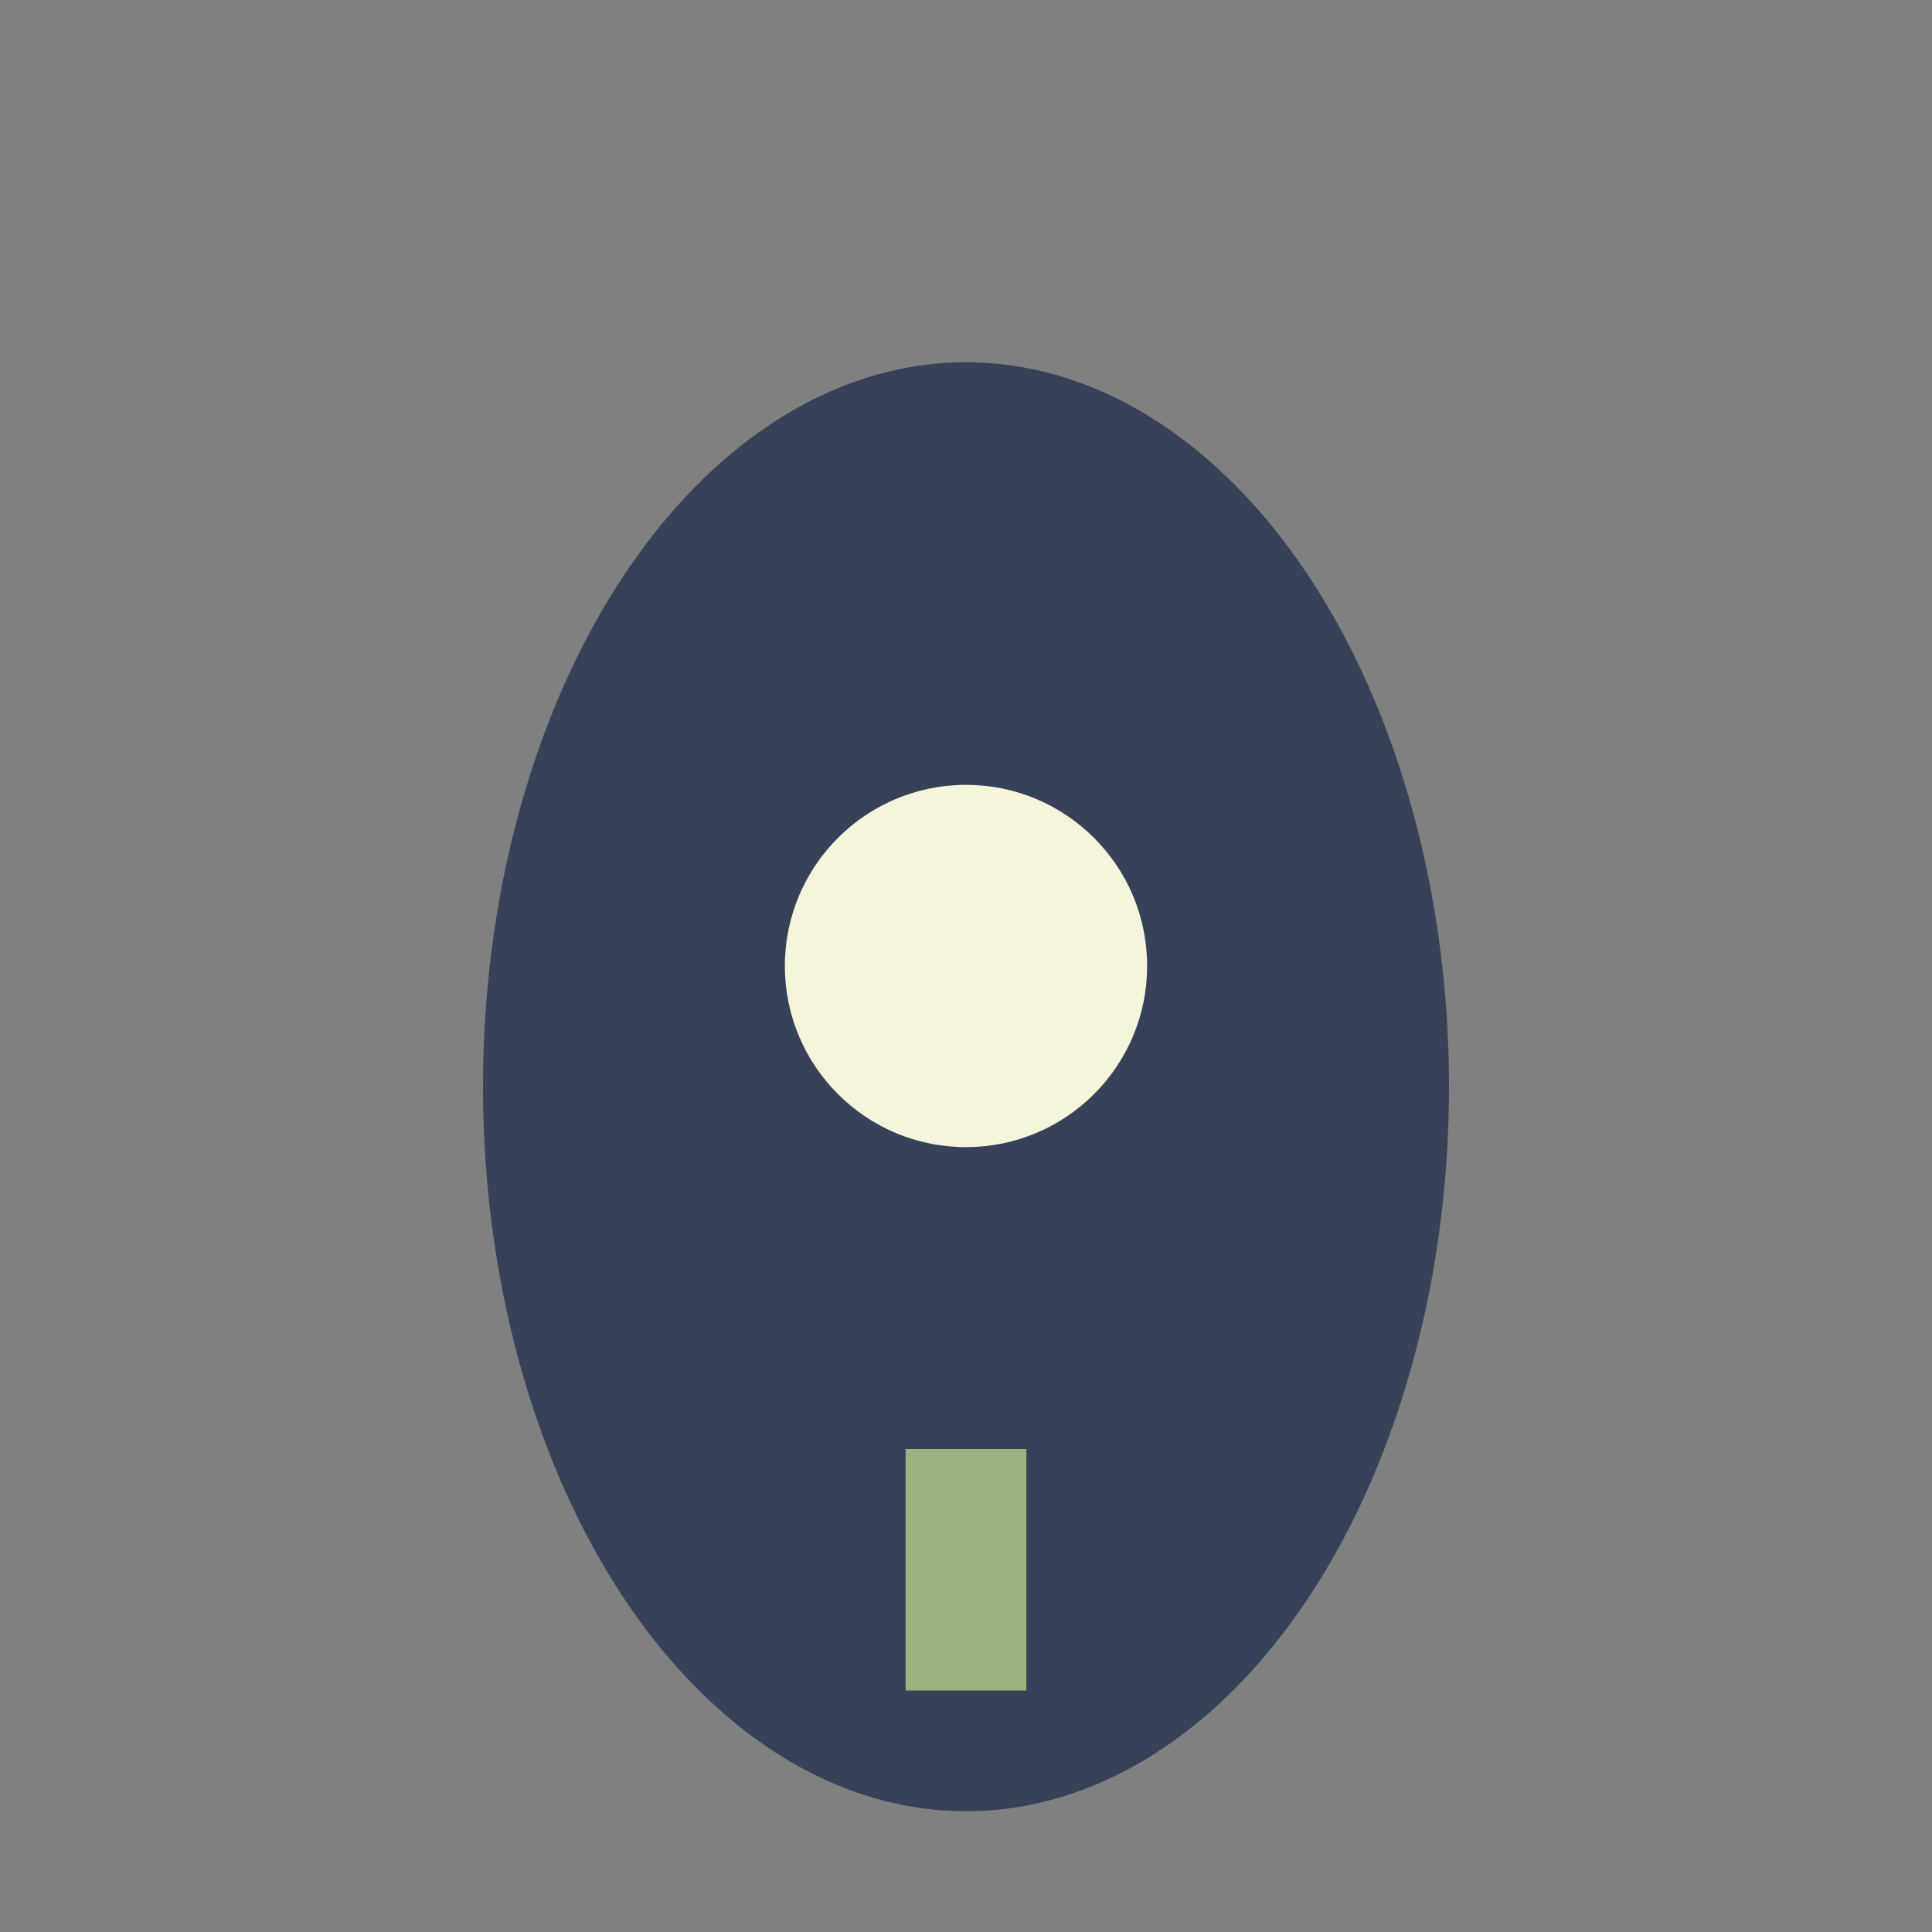 <?xml version="1.0" encoding="UTF-8"?>
<svg xmlns="http://www.w3.org/2000/svg" width="32" height="32" viewBox="0 0 32 32"><rect x="0" y="0" width="32" height="32" fill="#808080" stroke="none"/><ellipse cx="16" cy="18" rx="8" ry="12" fill="#374259"/><circle cx="16" cy="16" r="3" fill="#F5F5DC"/><path d="M16 24v4" stroke="#9CB380" stroke-width="2"/></svg>